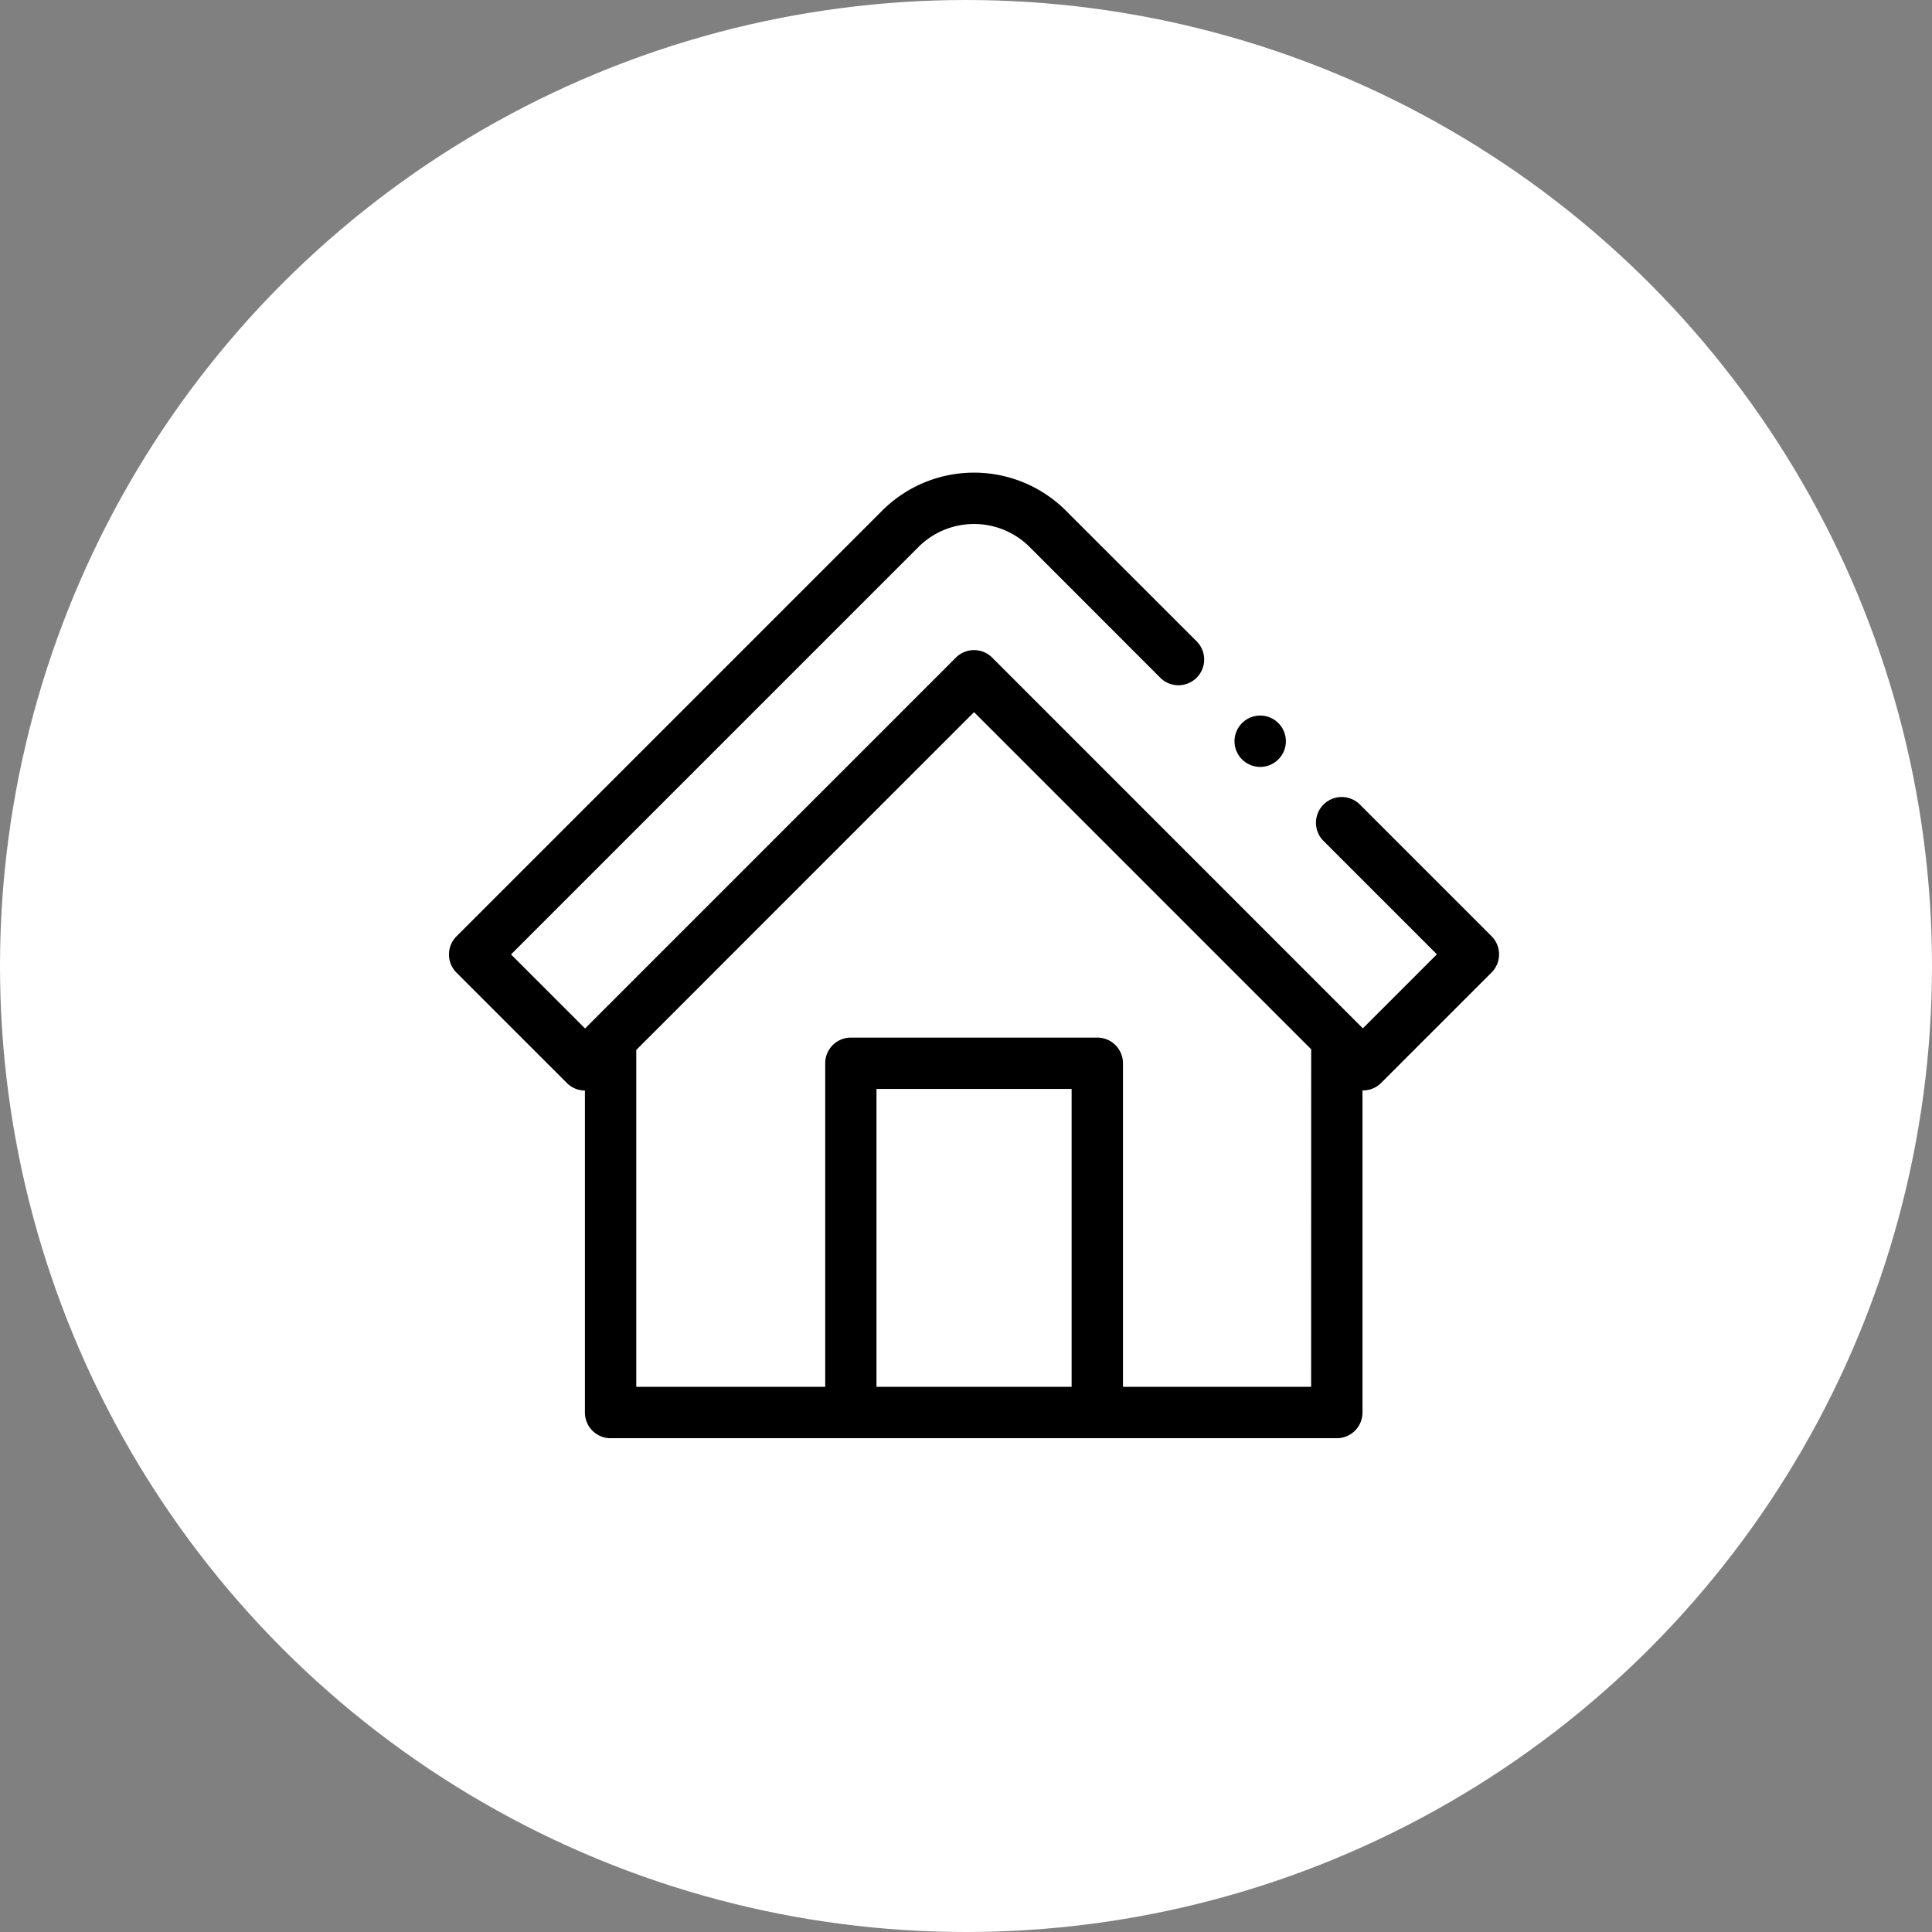 <svg xmlns="http://www.w3.org/2000/svg" xmlns:xlink="http://www.w3.org/1999/xlink" width="69" height="69" viewBox="0 0 69 69">
  <rect x="0" y="0" width="69" height="69" fill="#808080" stroke="none"/>
  <defs>
    <clipPath id="clip-path">
      <rect id="Rechteck_580" data-name="Rechteck 580" width="37.5" height="34.483" fill="none"/>
    </clipPath>
    <clipPath id="clip-kwantum-Icon-Privathaushalte">
      <rect width="69" height="69"/>
    </clipPath>
  </defs>
  <g id="kwantum-Icon-Privathaushalte" clip-path="url(#clip-kwantum-Icon-Privathaushalte)">
    <g id="Gruppe_4604" data-name="Gruppe 4604" transform="translate(622 -920)">
      <g id="Gruppe_4596" data-name="Gruppe 4596" transform="translate(-622 920)">
        <circle id="Ellipse_38" data-name="Ellipse 38" cx="34.5" cy="34.5" r="34.5" transform="translate(0 0)" fill="#fff"/>
        <g id="Gruppe_1657" data-name="Gruppe 1657" transform="translate(16.037 16.88)">
          <g id="Gruppe_1622" data-name="Gruppe 1622" clip-path="url(#clip-path)">
            <path id="Pfad_1427" data-name="Pfad 1427" d="M32.623,27.7V22.064h.019a.914.914,0,0,0,.648-.269l3.941-3.941a.917.917,0,0,0,0-1.3l-4.7-4.7a.917.917,0,0,0-1.3,1.3l4.049,4.049-2.644,2.644L19.4,6.608a.917.917,0,0,0-1.3,0L4.858,19.851,2.214,17.207,16.765,2.656a2.808,2.808,0,0,1,3.971,0L25.4,7.324a.917.917,0,0,0,1.3-1.3L22.032,1.359a4.642,4.642,0,0,0-6.564,0l-15.2,15.2a.917.917,0,0,0,0,1.3L4.21,21.8a.914.914,0,0,0,.643.268v11.5a.917.917,0,0,0,.917.917H31.706a.917.917,0,0,0,.917-.917V29.531m-17.357-7.52h6.969V32.649H15.266ZM30.789,32.649h-6.72V21.094a.917.917,0,0,0-.917-.917h-8.8a.917.917,0,0,0-.917.917V32.649H6.687V20.636c0-.006,0-.012,0-.018L18.75,8.553,30.791,20.594c0,.014,0,.028,0,.042Z" transform="translate(0)"/>
            <path id="Pfad_1428" data-name="Pfad 1428" d="M306.824,96.445a.917.917,0,1,0-.648-.269.92.92,0,0,0,.648.269" transform="translate(-277.855 -85.935)"/>
          </g>
        </g>
      </g>
    </g>
  </g>
</svg>
